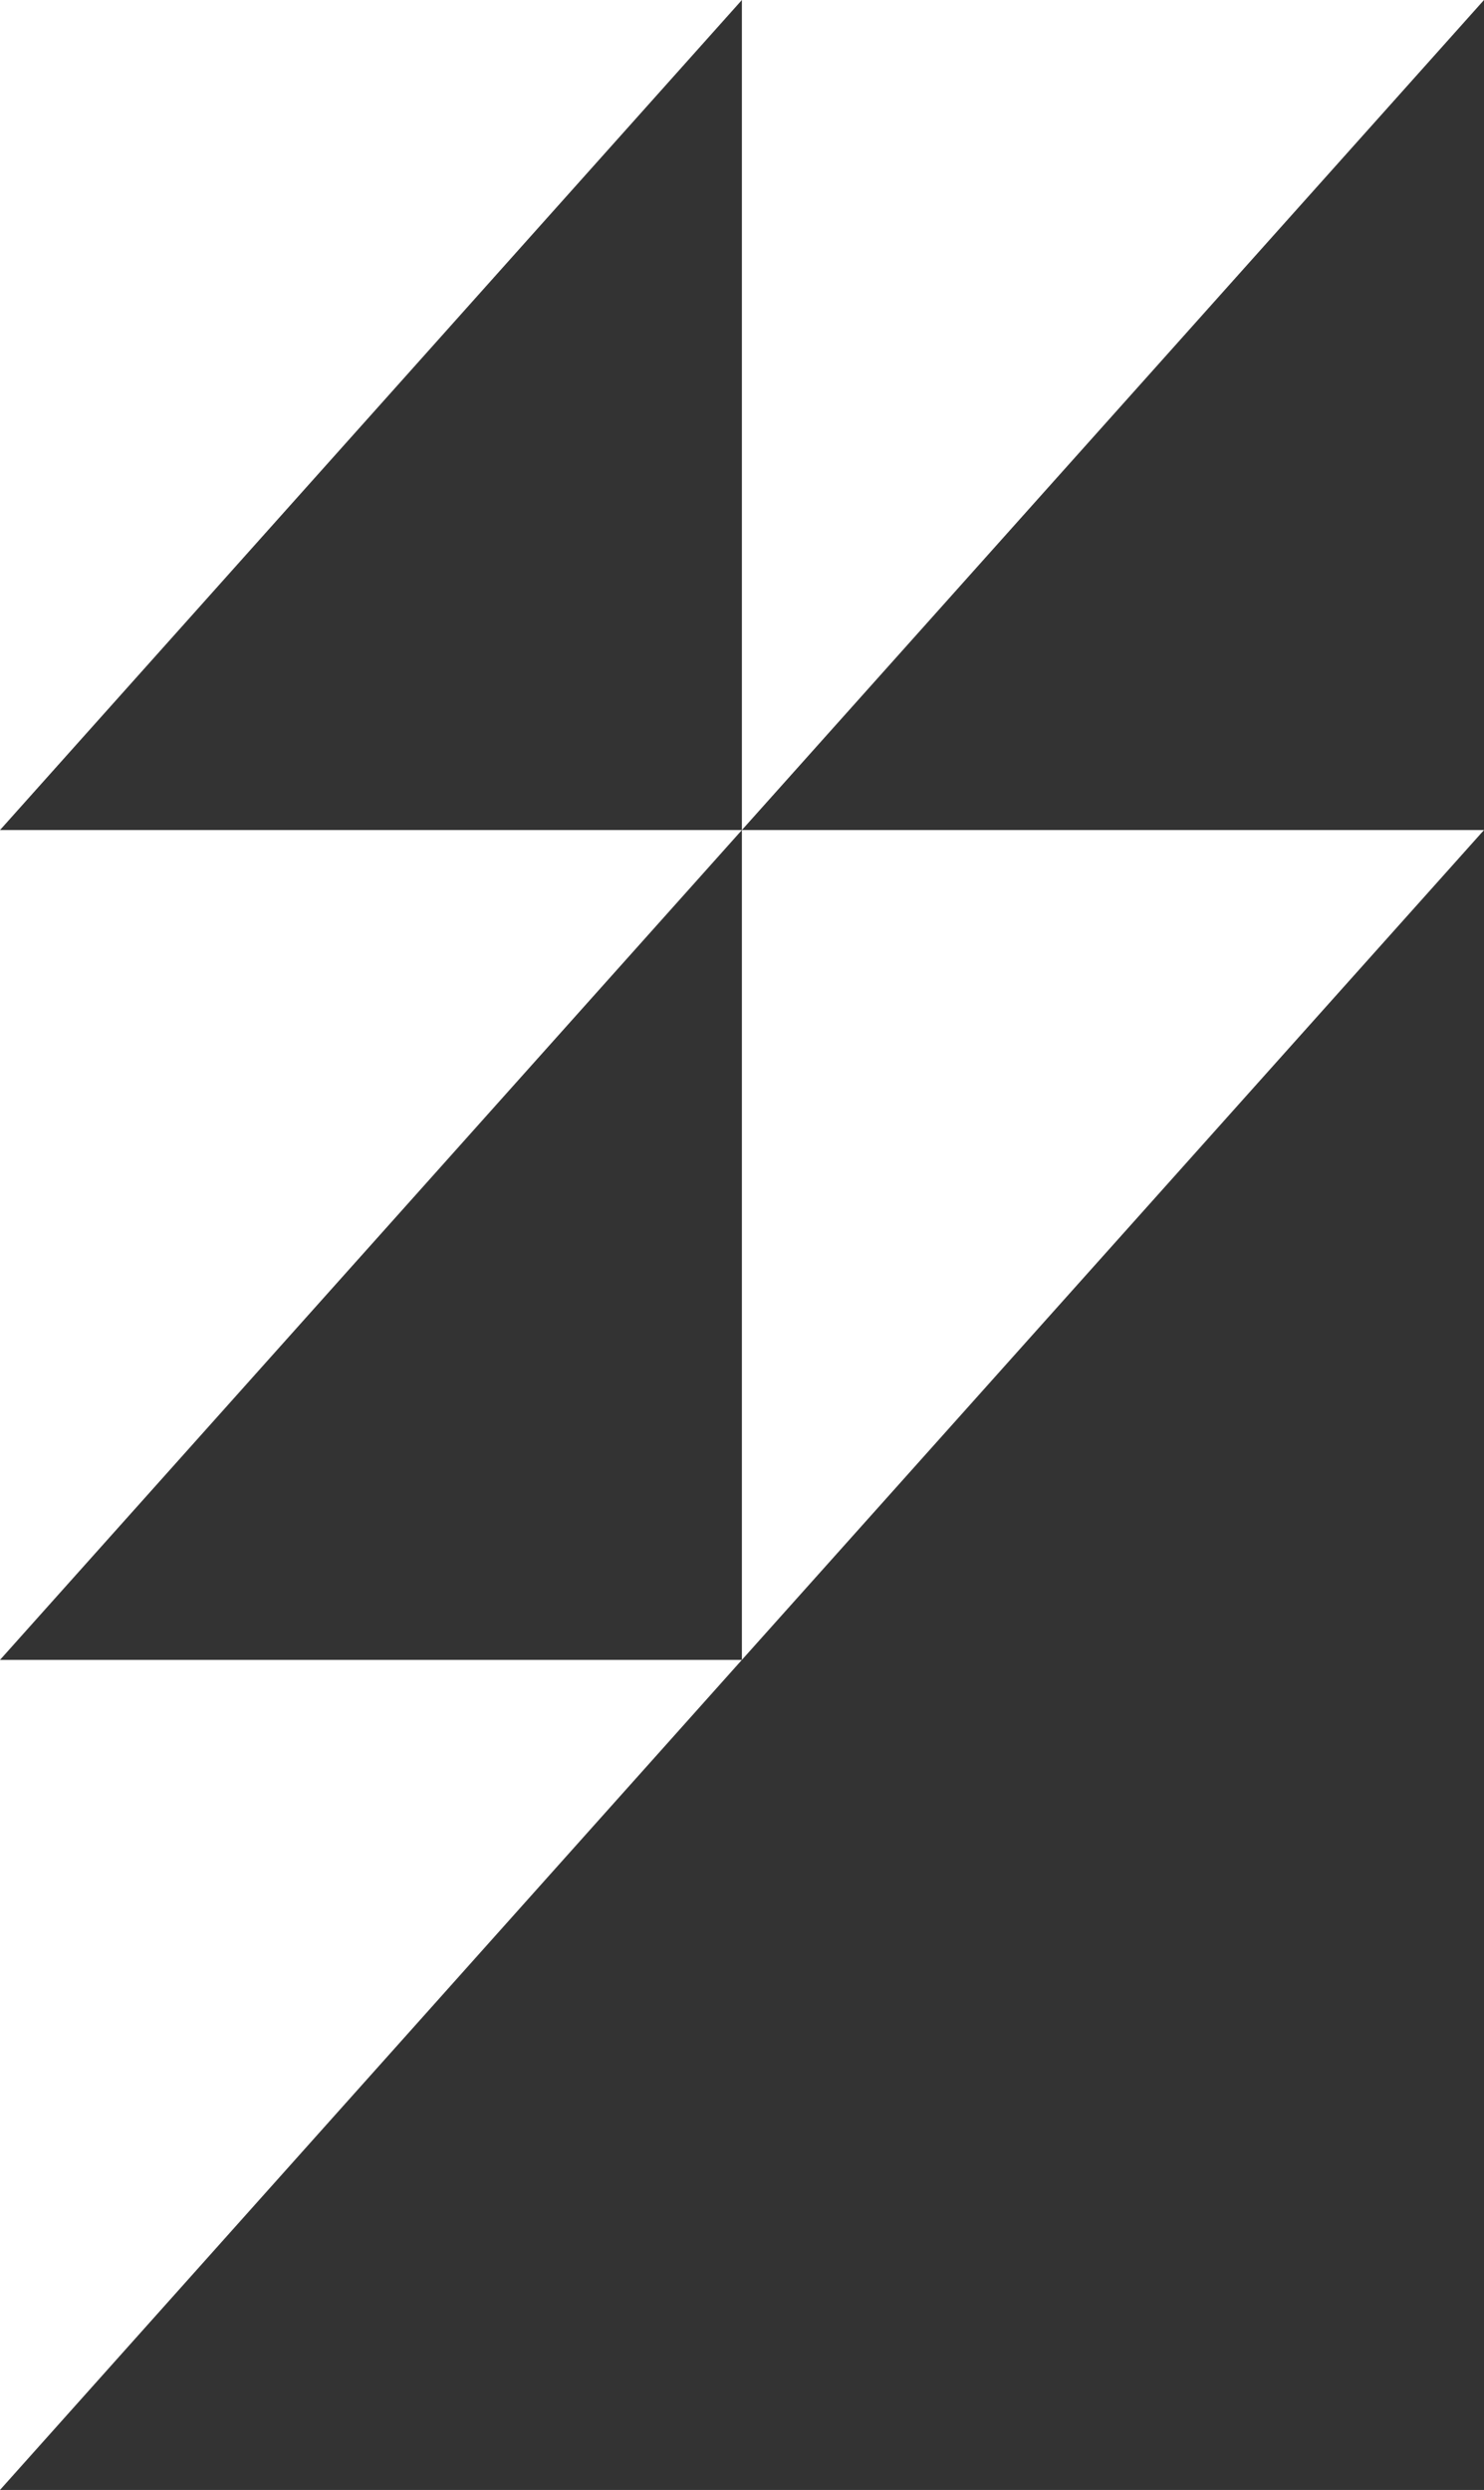 <?xml version="1.0" encoding="UTF-8"?>
<svg id="Layer_2" data-name="Layer 2" xmlns="http://www.w3.org/2000/svg" viewBox="0 0 67.61 113.42">
  <rect x="0" y="0" width="67.61" height="113.42" fill="#333333" stroke="none"/>
  <defs>
    <style>
      .cls-1 {
        fill: #fff;
        stroke-width: 0px;
      }
    </style>
  </defs>
  <g id="Layer_2-2" data-name="Layer 2">
    <polygon class="cls-1" points="0 0 0 37.81 33.8 0 0 0"/>
    <polygon class="cls-1" points="0 37.81 0 75.61 33.8 37.81 0 37.81"/>
    <polygon class="cls-1" points="0 75.61 0 113.42 33.8 75.61 0 75.61"/>
    <polygon class="cls-1" points="33.8 0 33.8 37.81 67.61 0 33.8 0"/>
    <polygon class="cls-1" points="33.8 37.81 33.8 75.61 67.61 37.81 33.8 37.81"/>
  </g>
</svg>
